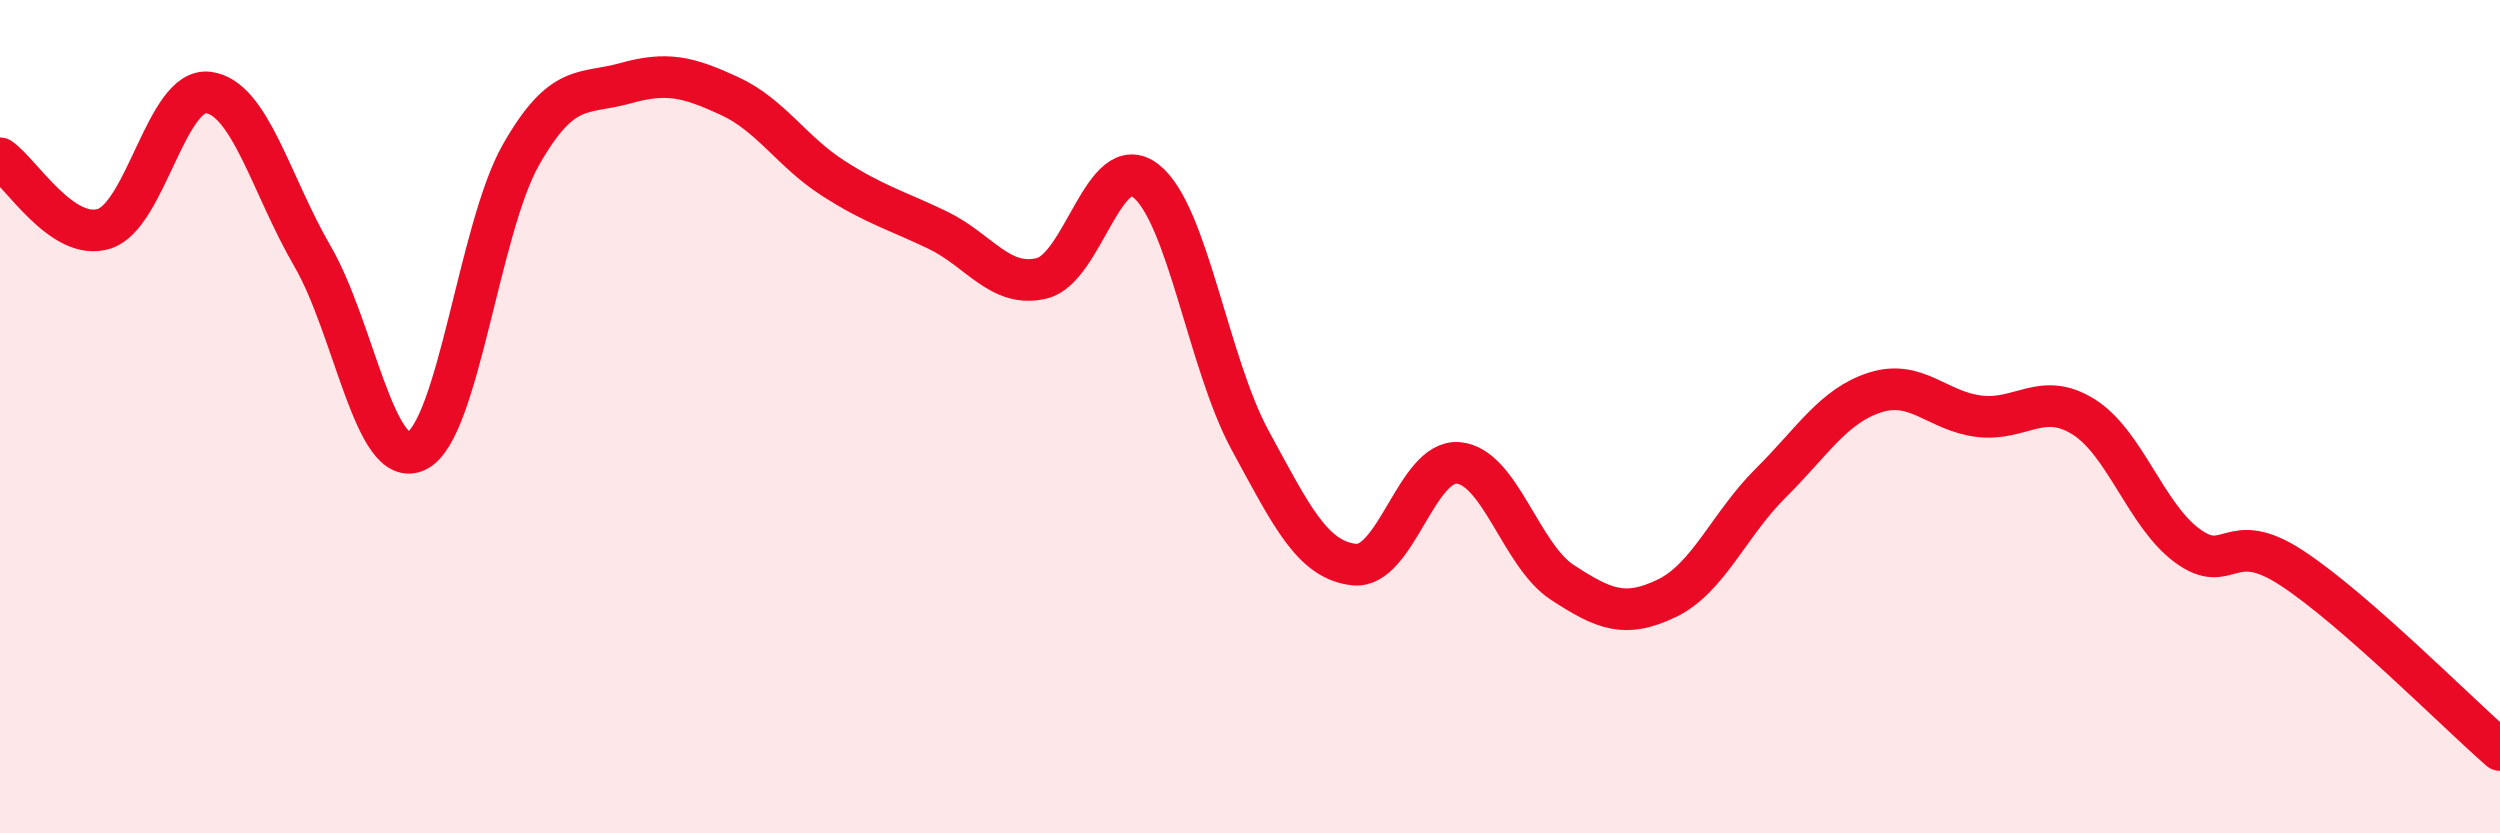 
    <svg width="60" height="20" viewBox="0 0 60 20" xmlns="http://www.w3.org/2000/svg">
      <path
        d="M 0,3.8 C 0.5,4.14 1.5,5.81 2.5,5.49 C 3.5,5.17 4,2.09 5,2.22 C 6,2.35 6.5,4.43 7.5,6.15 C 8.5,7.87 9,11.31 10,10.82 C 11,10.33 11.5,5.48 12.5,3.72 C 13.5,1.96 14,2.28 15,2 C 16,1.72 16.5,1.84 17.5,2.3 C 18.5,2.76 19,3.64 20,4.28 C 21,4.92 21.5,5.04 22.5,5.52 C 23.5,6 24,6.92 25,6.68 C 26,6.44 26.5,3.56 27.5,4.34 C 28.5,5.12 29,8.72 30,10.56 C 31,12.4 31.5,13.44 32.5,13.55 C 33.5,13.66 34,11.02 35,11.11 C 36,11.2 36.5,13.33 37.5,13.98 C 38.5,14.63 39,14.84 40,14.36 C 41,13.88 41.5,12.58 42.5,11.59 C 43.5,10.6 44,9.74 45,9.42 C 46,9.1 46.5,9.87 47.5,9.99 C 48.5,10.11 49,9.38 50,10 C 51,10.62 51.5,12.37 52.5,13.1 C 53.5,13.83 53.5,12.65 55,13.63 C 56.5,14.61 59,17.13 60,18L60 20L0 20Z"
        fill="#EB0A25"
        opacity="0.1"
        stroke-linecap="round"
        stroke-linejoin="round"
      />
      <path
        d="M 0,3.8 C 0.5,4.14 1.5,5.81 2.5,5.49 C 3.5,5.17 4,2.09 5,2.22 C 6,2.35 6.5,4.43 7.5,6.15 C 8.5,7.87 9,11.31 10,10.82 C 11,10.33 11.5,5.48 12.5,3.72 C 13.5,1.96 14,2.28 15,2 C 16,1.72 16.5,1.84 17.5,2.3 C 18.5,2.76 19,3.64 20,4.28 C 21,4.92 21.5,5.04 22.5,5.52 C 23.5,6 24,6.92 25,6.68 C 26,6.44 26.5,3.56 27.5,4.34 C 28.5,5.12 29,8.72 30,10.56 C 31,12.4 31.5,13.44 32.5,13.55 C 33.5,13.66 34,11.02 35,11.11 C 36,11.2 36.5,13.33 37.5,13.98 C 38.5,14.63 39,14.84 40,14.36 C 41,13.88 41.5,12.58 42.5,11.59 C 43.5,10.6 44,9.74 45,9.42 C 46,9.1 46.5,9.87 47.5,9.99 C 48.5,10.11 49,9.38 50,10 C 51,10.62 51.5,12.37 52.5,13.1 C 53.5,13.83 53.5,12.65 55,13.63 C 56.5,14.61 59,17.13 60,18"
        stroke="#EB0A25"
        stroke-width="1"
        fill="none"
        stroke-linecap="round"
        stroke-linejoin="round"
      />
    </svg>
  
